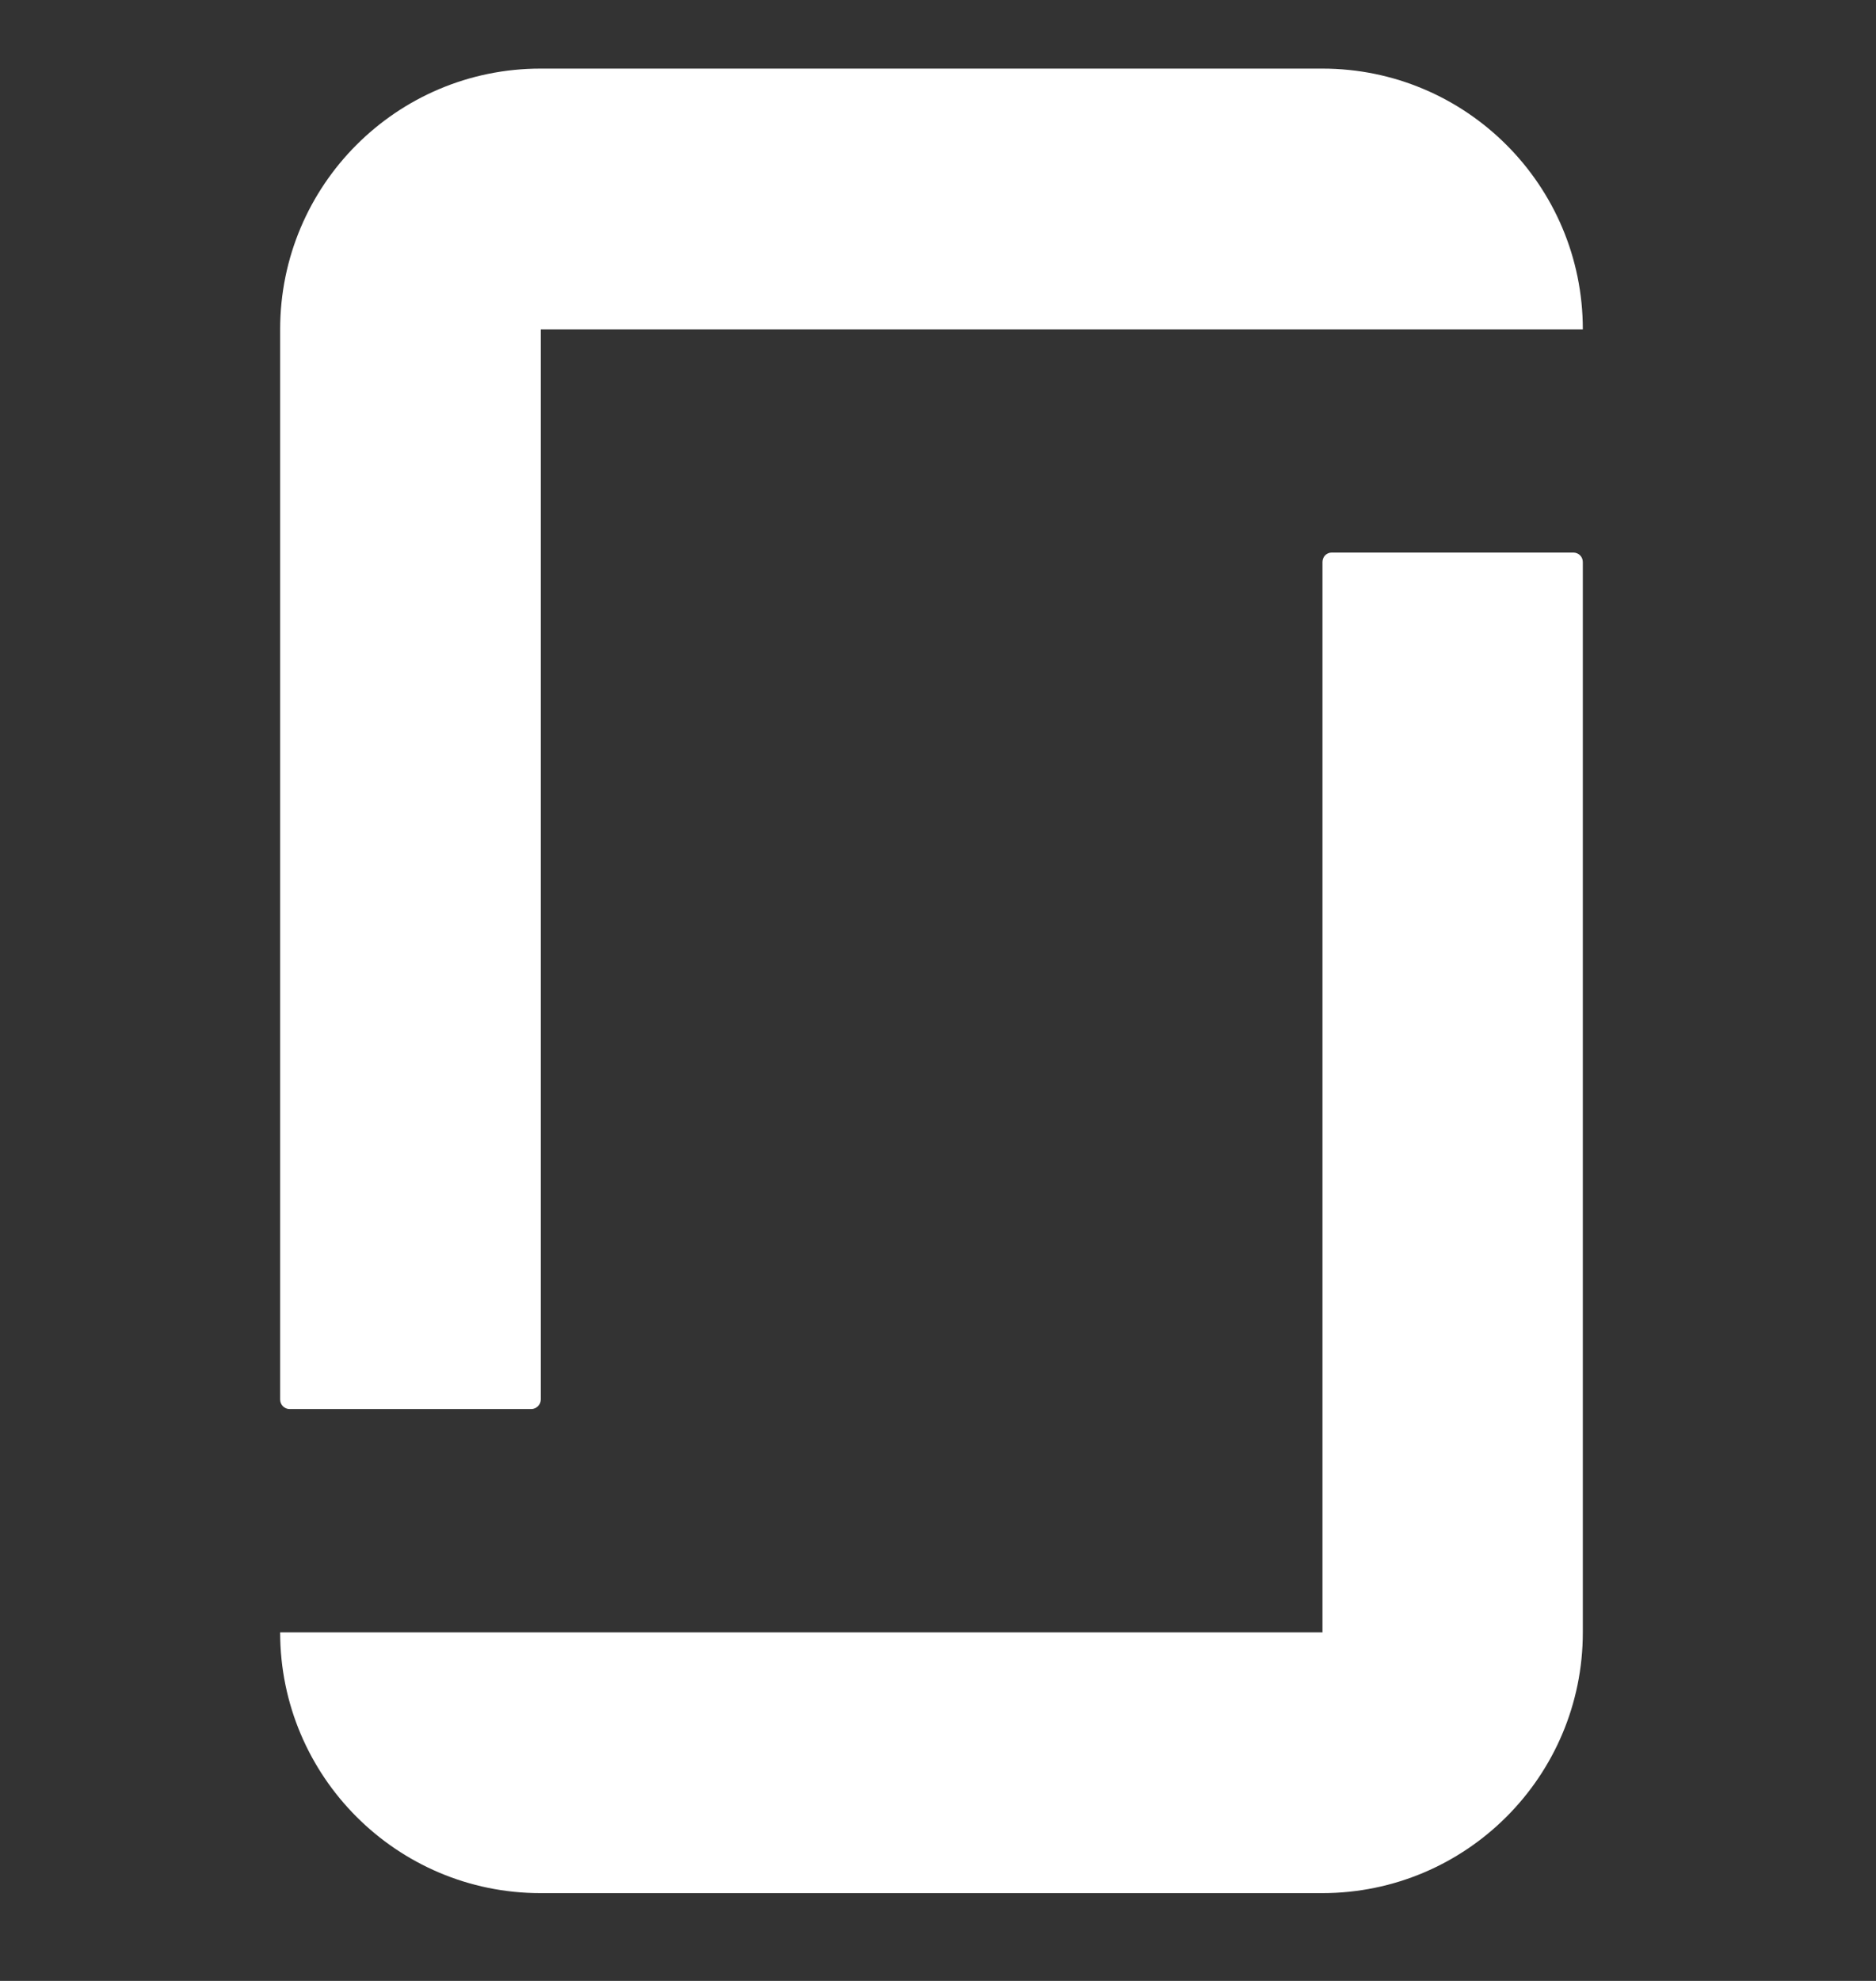 <svg width="18" height="19" viewBox="0 0 18 19" fill="none" xmlns="http://www.w3.org/2000/svg">
<rect x="0" y="0" width="18" height="19" fill="#333333" stroke="none"/>
<g id="glassdoor-svgrepo-com 1" clip-path="url(#clip0_2718_34280)">
<path id="Vector" d="M12.688 15.657H2.688C2.688 17.038 3.808 18.158 5.186 18.158H12.686C14.068 18.158 15.187 17.038 15.187 15.657V5.391C15.187 5.34 15.147 5.3 15.096 5.3H12.777C12.728 5.3 12.689 5.34 12.689 5.391V15.66L12.688 15.657ZM12.688 0.658C14.067 0.658 15.187 1.777 15.187 3.159H5.189V13.424C5.189 13.473 5.146 13.515 5.098 13.515H2.779C2.728 13.515 2.688 13.473 2.688 13.424V3.159C2.688 1.777 3.807 0.658 5.186 0.658H12.688Z" fill="white"/>
</g>
<defs>
<clipPath id="clip0_2718_34280">
<rect width="17.5" height="17.5" fill="white" transform="translate(0.188 0.658)"/>
</clipPath>
</defs>
</svg>
